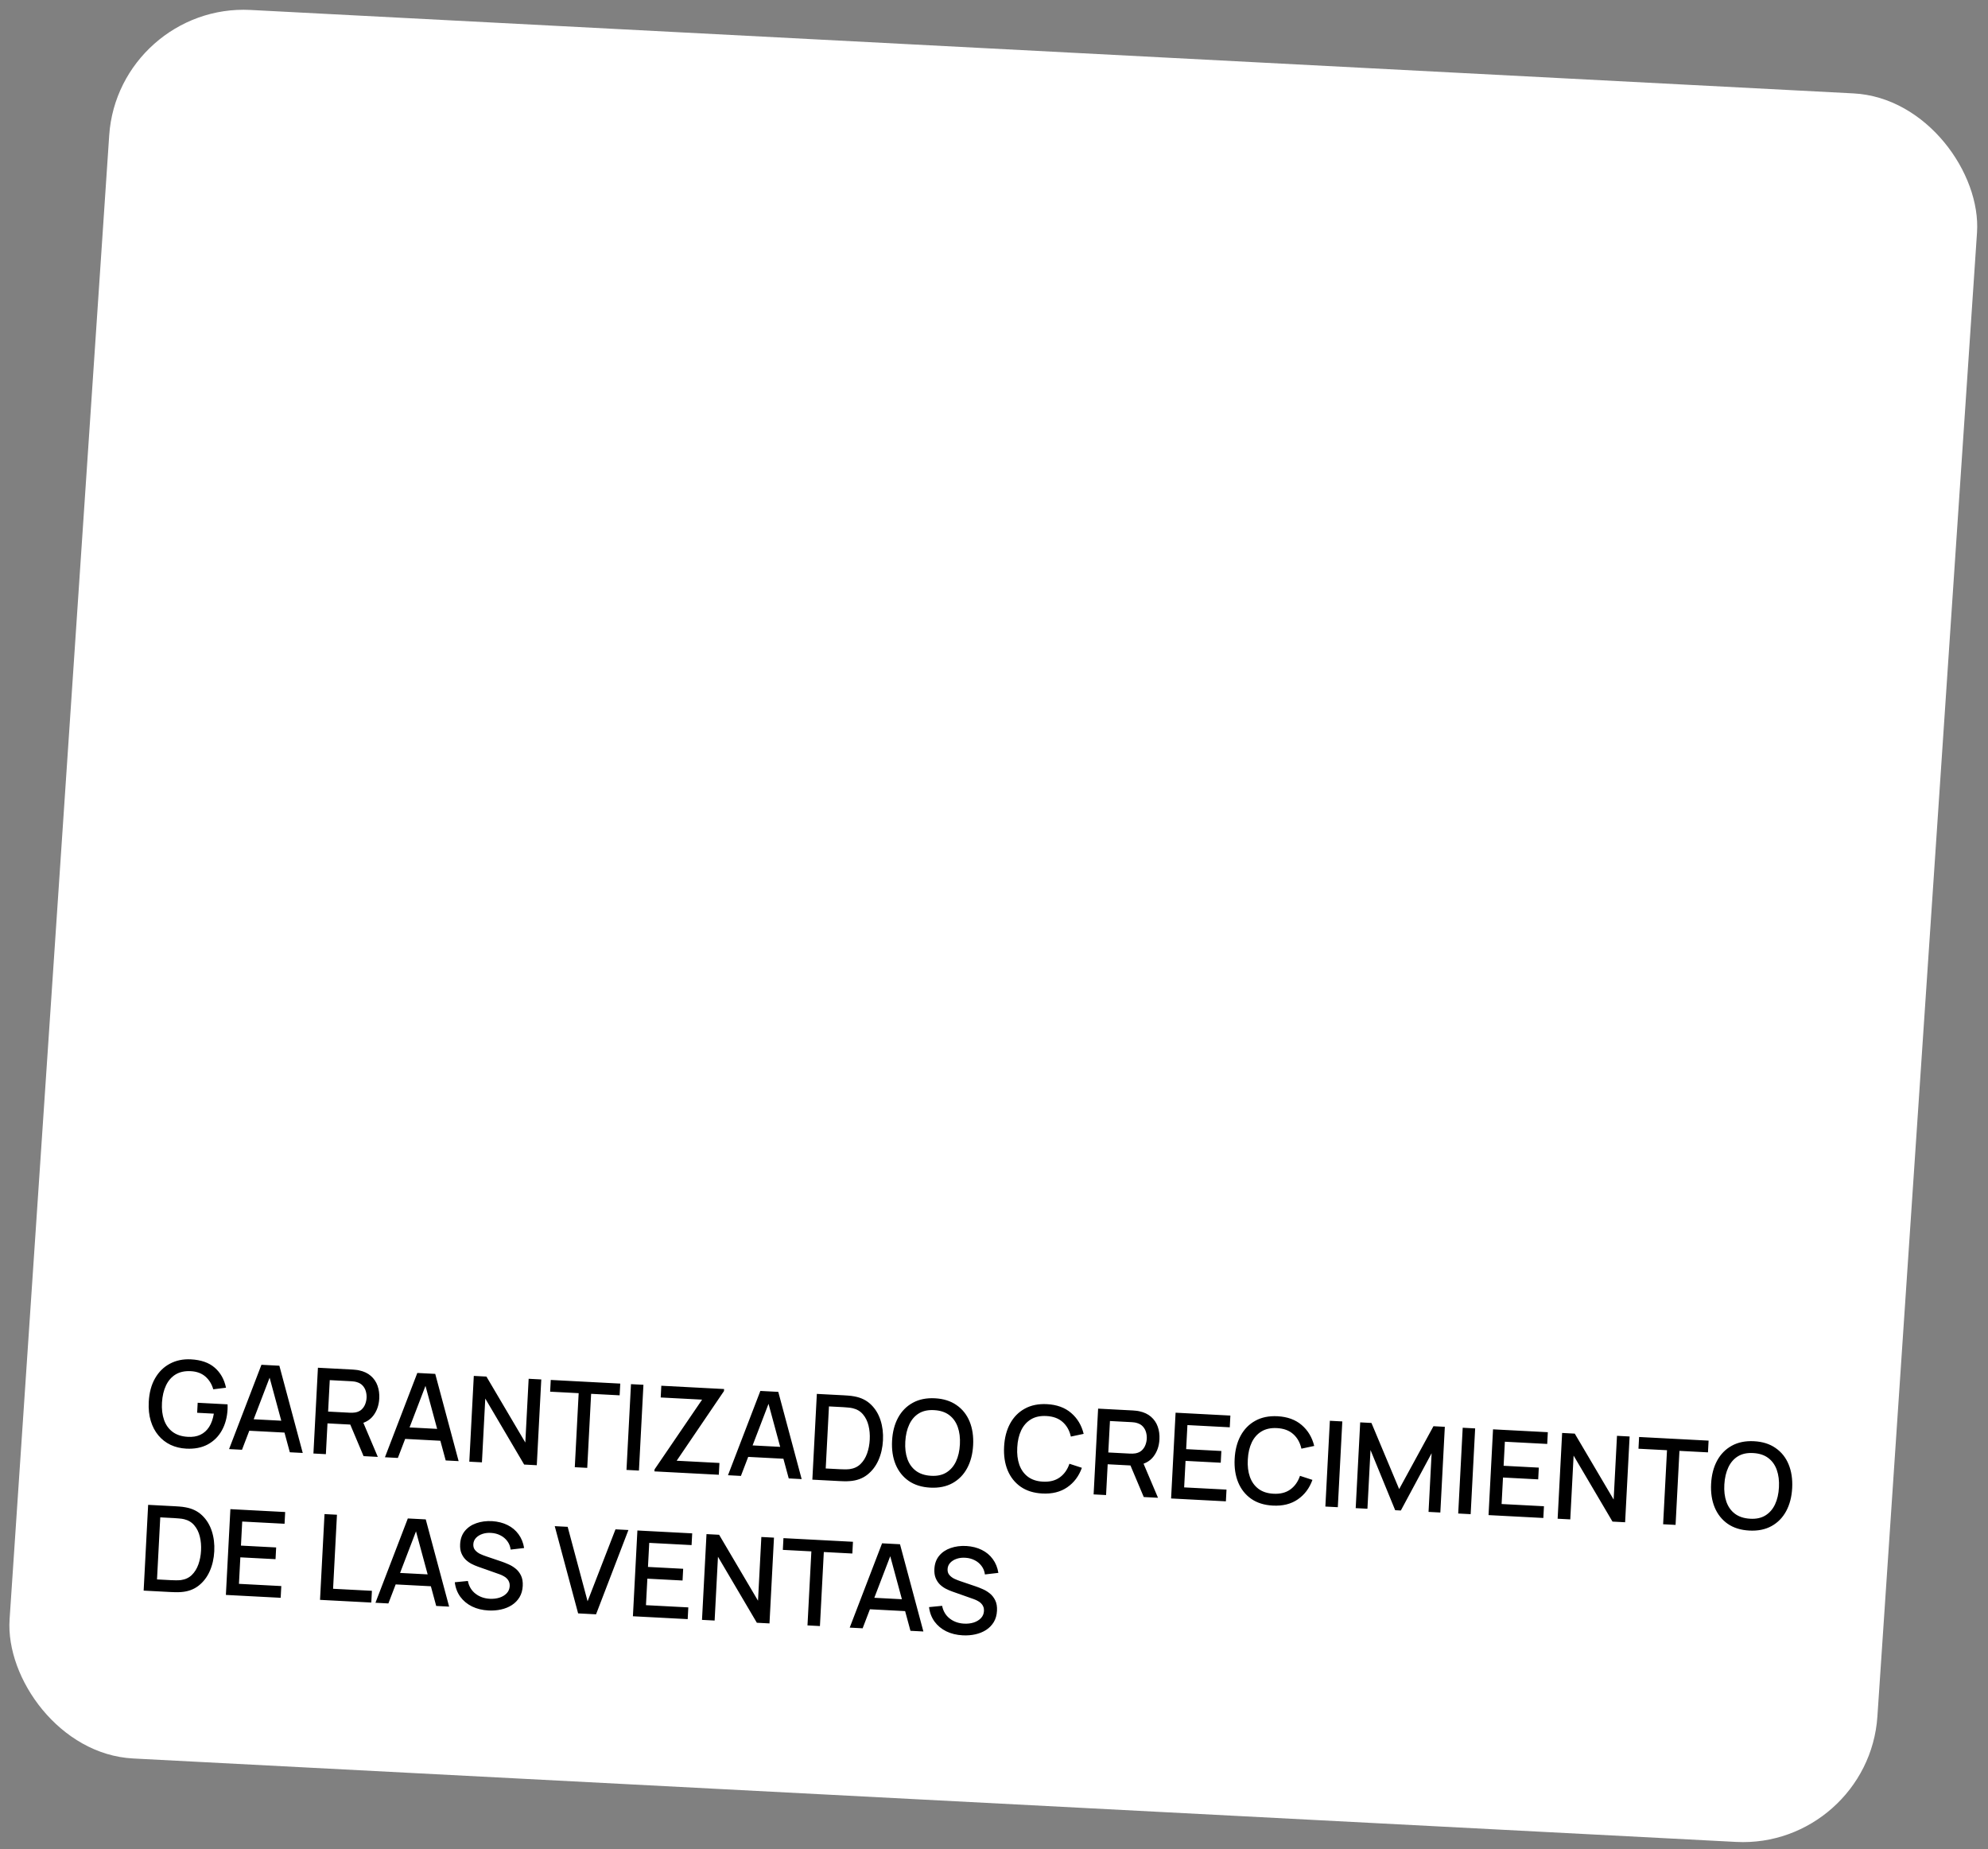 <?xml version="1.0" encoding="UTF-8"?> <svg xmlns="http://www.w3.org/2000/svg" width="300" height="279" viewBox="0 0 300 279" fill="none"><rect x="0" y="0" width="300" height="279" fill="#808080" stroke="none"/><rect width="282.144" height="264.367" rx="20" transform="matrix(0.999 0.052 -0.067 0.998 17.82 0.462)" fill="white"></rect><path d="M28.108 218.588C27.239 218.543 26.447 218.351 25.731 218.013C25.016 217.669 24.404 217.193 23.896 216.583C23.387 215.974 23.005 215.245 22.749 214.396C22.493 213.548 22.392 212.593 22.448 211.532C22.521 210.136 22.839 208.951 23.4 207.977C23.962 206.998 24.71 206.262 25.643 205.77C26.576 205.272 27.633 205.054 28.814 205.116C30.335 205.196 31.53 205.613 32.398 206.367C33.272 207.122 33.841 208.131 34.105 209.395L32.182 209.636C31.959 208.85 31.565 208.21 31.002 207.718C30.439 207.226 29.715 206.954 28.828 206.901C27.912 206.847 27.137 207.011 26.504 207.392C25.878 207.774 25.392 208.331 25.047 209.064C24.702 209.791 24.501 210.649 24.443 211.637C24.386 212.625 24.49 213.499 24.757 214.258C25.023 215.011 25.452 215.61 26.041 216.056C26.637 216.502 27.393 216.751 28.309 216.805C29.046 216.856 29.685 216.754 30.227 216.5C30.775 216.241 31.22 215.843 31.56 215.309C31.9 214.774 32.137 214.107 32.269 213.309L29.752 213.177L29.831 211.667L34.343 211.904C34.349 212.012 34.351 212.156 34.347 212.336C34.344 212.51 34.341 212.621 34.339 212.669C34.276 213.868 33.989 214.925 33.479 215.842C32.968 216.758 32.258 217.463 31.349 217.956C30.44 218.443 29.36 218.654 28.108 218.588ZM34.568 218.657L39.453 205.935L42.158 206.077L45.686 219.239L43.736 219.137L40.481 207.124L40.966 207.15L36.518 218.759L34.568 218.657ZM36.905 215.85L36.998 214.088L43.756 214.443L43.664 216.204L36.905 215.85ZM47.298 219.324L47.977 206.381L53.207 206.656C53.333 206.662 53.489 206.676 53.674 206.698C53.859 206.714 54.035 206.741 54.201 206.78C54.914 206.931 55.501 207.208 55.96 207.611C56.426 208.014 56.763 208.509 56.973 209.097C57.182 209.685 57.269 210.326 57.232 211.021C57.178 212.052 56.868 212.928 56.302 213.649C55.735 214.364 54.92 214.787 53.856 214.918L53.087 214.968L49.42 214.776L49.177 219.422L47.298 219.324ZM54.866 219.72L52.589 214.32L54.511 213.934L57.014 219.833L54.866 219.72ZM49.514 212.996L52.794 213.168C52.914 213.174 53.046 213.175 53.19 213.171C53.341 213.167 53.483 213.153 53.616 213.13C54.004 213.06 54.322 212.911 54.568 212.684C54.814 212.451 54.997 212.178 55.115 211.866C55.234 211.553 55.301 211.238 55.318 210.921C55.335 210.603 55.3 210.286 55.215 209.969C55.13 209.646 54.976 209.359 54.755 209.107C54.534 208.849 54.235 208.665 53.856 208.555C53.726 208.512 53.586 208.481 53.437 208.461C53.294 208.442 53.163 208.429 53.043 208.422L49.762 208.25L49.514 212.996ZM58.09 219.889L62.975 207.168L65.68 207.309L69.208 220.472L67.258 220.37L64.003 208.357L64.489 208.382L60.041 219.992L58.09 219.889ZM60.428 217.083L60.52 215.321L67.279 215.675L67.186 217.437L60.428 217.083ZM70.821 220.556L71.499 207.614L73.404 207.714L79.273 217.665L79.777 208.048L81.682 208.148L81.004 221.09L79.098 220.99L73.231 211.031L72.726 220.656L70.821 220.556ZM86.739 221.391L87.324 210.219L83.019 209.993L83.112 208.223L93.601 208.773L93.508 210.543L89.203 210.317L88.617 221.489L86.739 221.391ZM94.54 221.8L95.219 208.857L97.097 208.956L96.419 221.898L94.54 221.8ZM98.758 222.021L98.774 221.724L105.95 211.195L99.703 210.868L99.796 209.097L109.269 209.594L109.253 209.899L102.114 220.412L108.567 220.75L108.474 222.53L98.758 222.021ZM109.857 222.602L114.742 209.88L117.447 210.022L120.975 223.185L119.025 223.083L115.77 211.07L116.255 211.095L111.808 222.705L109.857 222.602ZM112.194 219.796L112.287 218.034L119.045 218.388L118.953 220.15L112.194 219.796ZM122.588 223.269L123.266 210.327L127.319 210.54C127.439 210.546 127.661 210.561 127.984 210.583C128.313 210.607 128.626 210.647 128.924 210.705C129.93 210.884 130.762 211.291 131.419 211.926C132.083 212.562 132.567 213.35 132.872 214.291C133.178 215.227 133.302 216.243 133.245 217.339C133.187 218.442 132.957 219.445 132.555 220.349C132.153 221.247 131.589 221.978 130.863 222.541C130.143 223.098 129.273 223.413 128.254 223.485C127.952 223.512 127.636 223.519 127.307 223.508C126.983 223.497 126.761 223.488 126.641 223.482L122.588 223.269ZM124.605 221.582L126.735 221.693C126.938 221.704 127.181 221.711 127.464 221.714C127.746 221.716 127.996 221.705 128.213 221.681C128.879 221.589 129.427 221.333 129.858 220.911C130.295 220.483 130.626 219.948 130.852 219.305C131.078 218.662 131.211 217.971 131.249 217.235C131.289 216.474 131.227 215.764 131.063 215.107C130.9 214.443 130.623 213.882 130.232 213.423C129.848 212.958 129.336 212.649 128.695 212.495C128.481 212.442 128.231 212.405 127.944 212.384C127.663 212.357 127.423 212.339 127.225 212.328L125.095 212.217L124.605 221.582ZM140.386 224.473C139.091 224.405 138.004 224.065 137.122 223.454C136.242 222.837 135.585 222.01 135.153 220.972C134.726 219.934 134.548 218.747 134.618 217.411C134.688 216.075 134.99 214.913 135.522 213.926C136.06 212.938 136.8 212.187 137.74 211.672C138.681 211.15 139.798 210.923 141.092 210.991C142.38 211.059 143.465 211.401 144.346 212.018C145.233 212.629 145.89 213.454 146.316 214.491C146.742 215.529 146.921 216.716 146.851 218.052C146.781 219.388 146.479 220.55 145.947 221.538C145.414 222.525 144.675 223.279 143.728 223.801C142.788 224.316 141.674 224.54 140.386 224.473ZM140.479 222.684C141.396 222.744 142.167 222.583 142.794 222.202C143.427 221.814 143.916 221.257 144.26 220.53C144.605 219.797 144.803 218.936 144.855 217.948C144.907 216.959 144.8 216.088 144.533 215.335C144.266 214.576 143.838 213.974 143.248 213.528C142.665 213.083 141.915 212.834 140.998 212.78C140.082 212.72 139.308 212.88 138.675 213.262C138.048 213.643 137.562 214.201 137.218 214.934C136.873 215.667 136.671 216.527 136.614 217.516C136.556 218.504 136.66 219.378 136.927 220.137C137.194 220.89 137.622 221.489 138.212 221.934C138.807 222.38 139.563 222.63 140.479 222.684ZM157.29 225.359C155.996 225.291 154.908 224.951 154.027 224.34C153.146 223.723 152.49 222.896 152.057 221.858C151.631 220.82 151.453 219.633 151.523 218.297C151.593 216.961 151.894 215.799 152.427 214.812C152.965 213.824 153.704 213.073 154.645 212.558C155.585 212.036 156.703 211.809 157.997 211.877C159.489 211.955 160.703 212.397 161.64 213.204C162.583 214.01 163.213 215.061 163.53 216.358L161.598 216.77C161.393 215.852 160.981 215.119 160.361 214.569C159.747 214.021 158.928 213.719 157.903 213.666C156.986 213.618 156.211 213.784 155.579 214.166C154.946 214.547 154.454 215.101 154.104 215.828C153.759 216.555 153.561 217.412 153.509 218.401C153.451 219.389 153.556 220.263 153.822 221.022C154.095 221.781 154.526 222.384 155.116 222.829C155.711 223.275 156.467 223.522 157.384 223.57C158.409 223.624 159.255 223.41 159.923 222.928C160.597 222.441 161.084 221.754 161.383 220.869L163.261 221.481C162.811 222.737 162.075 223.717 161.052 224.42C160.036 225.124 158.782 225.437 157.29 225.359ZM165.033 225.494L165.711 212.552L170.942 212.826C171.068 212.832 171.224 212.847 171.409 212.868C171.594 212.884 171.77 212.911 171.936 212.95C172.649 213.102 173.235 213.379 173.695 213.781C174.161 214.184 174.498 214.679 174.708 215.267C174.917 215.855 175.004 216.496 174.967 217.191C174.913 218.222 174.603 219.098 174.037 219.819C173.47 220.535 172.655 220.958 171.591 221.088L170.822 221.138L167.155 220.946L166.912 225.592L165.033 225.494ZM172.601 225.891L170.324 220.49L172.246 220.104L174.749 226.003L172.601 225.891ZM167.248 219.166L170.529 219.338C170.649 219.344 170.781 219.345 170.925 219.341C171.076 219.337 171.218 219.323 171.351 219.3C171.739 219.23 172.056 219.082 172.303 218.854C172.549 218.621 172.732 218.348 172.85 218.036C172.969 217.724 173.036 217.409 173.053 217.091C173.07 216.774 173.035 216.456 172.95 216.139C172.864 215.817 172.711 215.529 172.49 215.277C172.269 215.019 171.97 214.835 171.591 214.725C171.461 214.683 171.321 214.651 171.172 214.631C171.029 214.612 170.897 214.599 170.778 214.593L167.497 214.421L167.248 219.166ZM176.724 226.107L177.402 213.164L185.671 213.598L185.578 215.368L179.188 215.033L178.998 218.664L184.309 218.943L184.217 220.713L178.905 220.435L178.695 224.435L185.086 224.769L184.993 226.54L176.724 226.107ZM192.082 227.182C190.788 227.114 189.7 226.775 188.819 226.164C187.938 225.547 187.282 224.719 186.849 223.681C186.423 222.643 186.245 221.457 186.315 220.12C186.385 218.784 186.686 217.622 187.219 216.635C187.757 215.648 188.496 214.896 189.437 214.381C190.377 213.859 191.495 213.633 192.789 213.7C194.281 213.779 195.495 214.221 196.432 215.027C197.376 215.833 198.005 216.885 198.322 218.181L196.39 218.594C196.185 217.676 195.773 216.942 195.153 216.393C194.539 215.844 193.72 215.543 192.695 215.489C191.778 215.441 191.004 215.608 190.371 215.989C189.738 216.37 189.246 216.924 188.896 217.651C188.551 218.378 188.353 219.236 188.301 220.224C188.243 221.213 188.348 222.086 188.615 222.845C188.887 223.605 189.318 224.207 189.908 224.653C190.503 225.098 191.259 225.345 192.176 225.393C193.201 225.447 194.047 225.233 194.715 224.751C195.39 224.264 195.876 223.578 196.175 222.692L198.053 223.304C197.603 224.56 196.867 225.54 195.845 226.244C194.828 226.947 193.574 227.26 192.082 227.182ZM200.005 227.327L200.683 214.384L202.562 214.483L201.883 227.425L200.005 227.327ZM204.582 227.567L205.261 214.624L206.959 214.713L211.141 224.693L216.316 215.204L218.032 215.294L217.354 228.227L215.575 228.134L216.039 219.281L211.395 227.924L210.541 227.879L206.817 218.798L206.353 227.659L204.582 227.567ZM220.052 228.377L220.73 215.435L222.608 215.534L221.93 228.476L220.052 228.377ZM224.629 228.617L225.307 215.675L233.576 216.108L233.483 217.879L227.093 217.544L226.903 221.175L232.214 221.453L232.122 223.224L226.81 222.946L226.6 226.945L232.991 227.28L232.898 229.051L224.629 228.617ZM235.056 229.164L235.734 216.221L237.64 216.321L243.508 226.272L244.012 216.655L245.918 216.755L245.239 229.697L243.334 229.597L237.466 219.638L236.962 229.264L235.056 229.164ZM250.974 229.998L251.56 218.826L247.255 218.601L247.348 216.83L257.836 217.38L257.743 219.15L253.438 218.925L252.853 230.096L250.974 229.998ZM263.984 230.95C262.689 230.882 261.602 230.543 260.72 229.932C259.84 229.315 259.183 228.487 258.751 227.449C258.324 226.412 258.146 225.225 258.216 223.889C258.286 222.552 258.588 221.391 259.12 220.403C259.658 219.416 260.398 218.665 261.338 218.149C262.279 217.628 263.396 217.401 264.69 217.469C265.978 217.536 267.063 217.878 267.944 218.495C268.831 219.107 269.488 219.931 269.914 220.969C270.34 222.007 270.519 223.193 270.449 224.53C270.378 225.866 270.077 227.028 269.545 228.015C269.012 229.003 268.273 229.757 267.326 230.278C266.386 230.794 265.272 231.018 263.984 230.95ZM264.077 229.162C264.993 229.222 265.765 229.061 266.392 228.679C267.025 228.292 267.514 227.734 267.858 227.007C268.203 226.275 268.401 225.414 268.453 224.425C268.505 223.436 268.397 222.566 268.131 221.813C267.864 221.054 267.436 220.451 266.846 220.006C266.263 219.561 265.513 219.311 264.596 219.257C263.68 219.197 262.906 219.358 262.273 219.739C261.646 220.121 261.16 220.678 260.816 221.411C260.471 222.144 260.269 223.005 260.212 223.993C260.154 224.981 260.258 225.855 260.525 226.614C260.792 227.367 261.22 227.966 261.809 228.412C262.405 228.858 263.161 229.107 264.077 229.162ZM21.677 240.011L22.355 227.069L26.408 227.281C26.528 227.288 26.75 227.302 27.073 227.325C27.402 227.348 27.715 227.389 28.013 227.447C29.019 227.625 29.851 228.033 30.508 228.668C31.172 229.303 31.656 230.092 31.962 231.033C32.267 231.968 32.391 232.984 32.334 234.081C32.276 235.183 32.046 236.187 31.644 237.091C31.242 237.989 30.678 238.719 29.952 239.282C29.232 239.839 28.362 240.154 27.343 240.227C27.041 240.253 26.725 240.261 26.395 240.249C26.072 240.238 25.85 240.23 25.73 240.224L21.677 240.011ZM23.694 238.323L25.824 238.435C26.027 238.446 26.27 238.452 26.553 238.455C26.835 238.458 27.085 238.447 27.302 238.422C27.968 238.331 28.516 238.074 28.947 237.652C29.384 237.225 29.715 236.689 29.941 236.046C30.167 235.403 30.3 234.713 30.338 233.976C30.378 233.215 30.316 232.506 30.152 231.849C29.989 231.185 29.712 230.624 29.321 230.165C28.937 229.7 28.425 229.391 27.784 229.237C27.57 229.184 27.32 229.147 27.033 229.126C26.752 229.099 26.512 229.08 26.314 229.07L24.184 228.958L23.694 238.323ZM34.087 240.662L34.766 227.719L43.034 228.153L42.941 229.923L36.551 229.588L36.361 233.219L41.673 233.498L41.58 235.268L36.268 234.99L36.059 238.989L42.449 239.324L42.356 241.095L34.087 240.662ZM48.293 241.406L48.971 228.464L50.849 228.562L50.264 239.734L56.124 240.041L56.031 241.812L48.293 241.406ZM56.658 241.844L61.543 229.123L64.248 229.264L67.776 242.427L65.826 242.325L62.571 230.312L63.056 230.338L58.609 241.947L56.658 241.844ZM58.995 239.038L59.088 237.276L65.846 237.631L65.754 239.392L58.995 239.038ZM73.715 243.009C72.786 242.96 71.956 242.757 71.223 242.4C70.497 242.038 69.907 241.547 69.453 240.929C69.005 240.304 68.731 239.578 68.63 238.75L70.605 238.556C70.761 239.357 71.142 239.996 71.748 240.472C72.354 240.943 73.077 241.2 73.915 241.244C74.437 241.271 74.92 241.215 75.366 241.076C75.812 240.932 76.175 240.713 76.455 240.422C76.741 240.124 76.895 239.76 76.918 239.328C76.93 239.095 76.899 238.886 76.825 238.702C76.756 238.518 76.653 238.356 76.516 238.217C76.386 238.072 76.221 237.946 76.022 237.839C75.83 237.727 75.616 237.629 75.38 237.544L72.115 236.391C71.796 236.278 71.473 236.138 71.146 235.971C70.818 235.797 70.52 235.58 70.251 235.32C69.989 235.054 69.781 234.733 69.626 234.359C69.472 233.978 69.408 233.524 69.436 232.997C69.478 232.2 69.717 231.537 70.153 231.007C70.596 230.471 71.175 230.081 71.891 229.836C72.607 229.585 73.399 229.483 74.268 229.528C75.142 229.586 75.916 229.783 76.589 230.118C77.269 230.454 77.821 230.916 78.247 231.503C78.679 232.085 78.961 232.778 79.093 233.584L77.062 233.82C76.998 233.33 76.828 232.904 76.552 232.541C76.277 232.172 75.932 231.883 75.516 231.675C75.101 231.461 74.645 231.338 74.148 231.306C73.669 231.269 73.225 231.318 72.815 231.453C72.412 231.588 72.083 231.79 71.828 232.059C71.58 232.328 71.446 232.646 71.427 233.011C71.408 233.371 71.498 233.667 71.696 233.9C71.894 234.132 72.142 234.322 72.441 234.47C72.746 234.612 73.049 234.734 73.35 234.833L75.706 235.633C76.001 235.732 76.333 235.864 76.703 236.028C77.079 236.185 77.438 236.399 77.778 236.67C78.124 236.94 78.403 237.291 78.615 237.723C78.827 238.149 78.917 238.676 78.884 239.305C78.85 239.958 78.688 240.527 78.398 241.01C78.108 241.488 77.724 241.882 77.245 242.193C76.773 242.499 76.232 242.72 75.624 242.856C75.016 242.993 74.38 243.044 73.715 243.009ZM87.242 243.447L83.714 230.285L85.664 230.387L88.671 241.621L92.881 230.765L94.832 230.867L89.947 243.589L87.242 243.447ZM95.509 243.881L96.187 230.938L104.456 231.372L104.363 233.142L97.973 232.807L97.782 236.438L103.094 236.717L103.001 238.487L97.69 238.209L97.48 242.208L103.87 242.543L103.777 244.314L95.509 243.881ZM105.936 244.427L106.614 231.485L108.52 231.585L114.388 241.535L114.892 231.919L116.797 232.018L116.119 244.961L114.214 244.861L108.346 234.901L107.841 244.527L105.936 244.427ZM121.854 245.261L122.44 234.09L118.134 233.864L118.227 232.093L128.716 232.643L128.623 234.414L124.318 234.188L123.732 245.36L121.854 245.261ZM128.226 245.595L133.111 232.873L135.816 233.015L139.344 246.178L137.393 246.076L134.139 234.063L134.624 234.088L130.176 245.697L128.226 245.595ZM130.563 242.789L130.655 241.027L137.414 241.381L137.322 243.143L130.563 242.789ZM145.283 246.759C144.354 246.711 143.523 246.508 142.791 246.151C142.065 245.789 141.475 245.298 141.021 244.68C140.573 244.055 140.298 243.329 140.197 242.5L142.172 242.307C142.329 243.108 142.71 243.747 143.316 244.223C143.922 244.693 144.644 244.951 145.483 244.994C146.004 245.022 146.488 244.966 146.934 244.827C147.38 244.682 147.743 244.464 148.023 244.172C148.309 243.875 148.463 243.51 148.486 243.079C148.498 242.845 148.467 242.636 148.392 242.452C148.324 242.268 148.221 242.107 148.084 241.967C147.954 241.822 147.789 241.697 147.59 241.59C147.398 241.478 147.184 241.38 146.948 241.295L143.683 240.142C143.364 240.029 143.041 239.889 142.713 239.721C142.386 239.548 142.088 239.331 141.819 239.071C141.557 238.805 141.348 238.484 141.194 238.11C141.039 237.729 140.976 237.275 141.004 236.748C141.045 235.951 141.284 235.287 141.721 234.758C142.163 234.222 142.743 233.832 143.458 233.587C144.175 233.336 144.967 233.233 145.836 233.279C146.71 233.337 147.484 233.533 148.157 233.869C148.836 234.205 149.389 234.667 149.815 235.254C150.247 235.835 150.529 236.529 150.661 237.335L148.63 237.571C148.566 237.081 148.396 236.654 148.12 236.292C147.845 235.923 147.5 235.634 147.084 235.426C146.669 235.212 146.213 235.089 145.716 235.057C145.237 235.02 144.793 235.069 144.383 235.204C143.98 235.339 143.65 235.541 143.396 235.81C143.148 236.079 143.014 236.396 142.995 236.762C142.976 237.121 143.065 237.418 143.264 237.65C143.462 237.883 143.71 238.073 144.009 238.221C144.314 238.363 144.617 238.484 144.918 238.584L147.273 239.383C147.569 239.483 147.901 239.615 148.271 239.778C148.647 239.936 149.006 240.15 149.346 240.42C149.692 240.691 149.971 241.042 150.183 241.474C150.395 241.899 150.484 242.427 150.451 243.056C150.417 243.709 150.255 244.277 149.966 244.761C149.676 245.238 149.292 245.633 148.813 245.944C148.34 246.25 147.8 246.471 147.192 246.607C146.584 246.744 145.948 246.794 145.283 246.759Z" fill="black"></path></svg> 